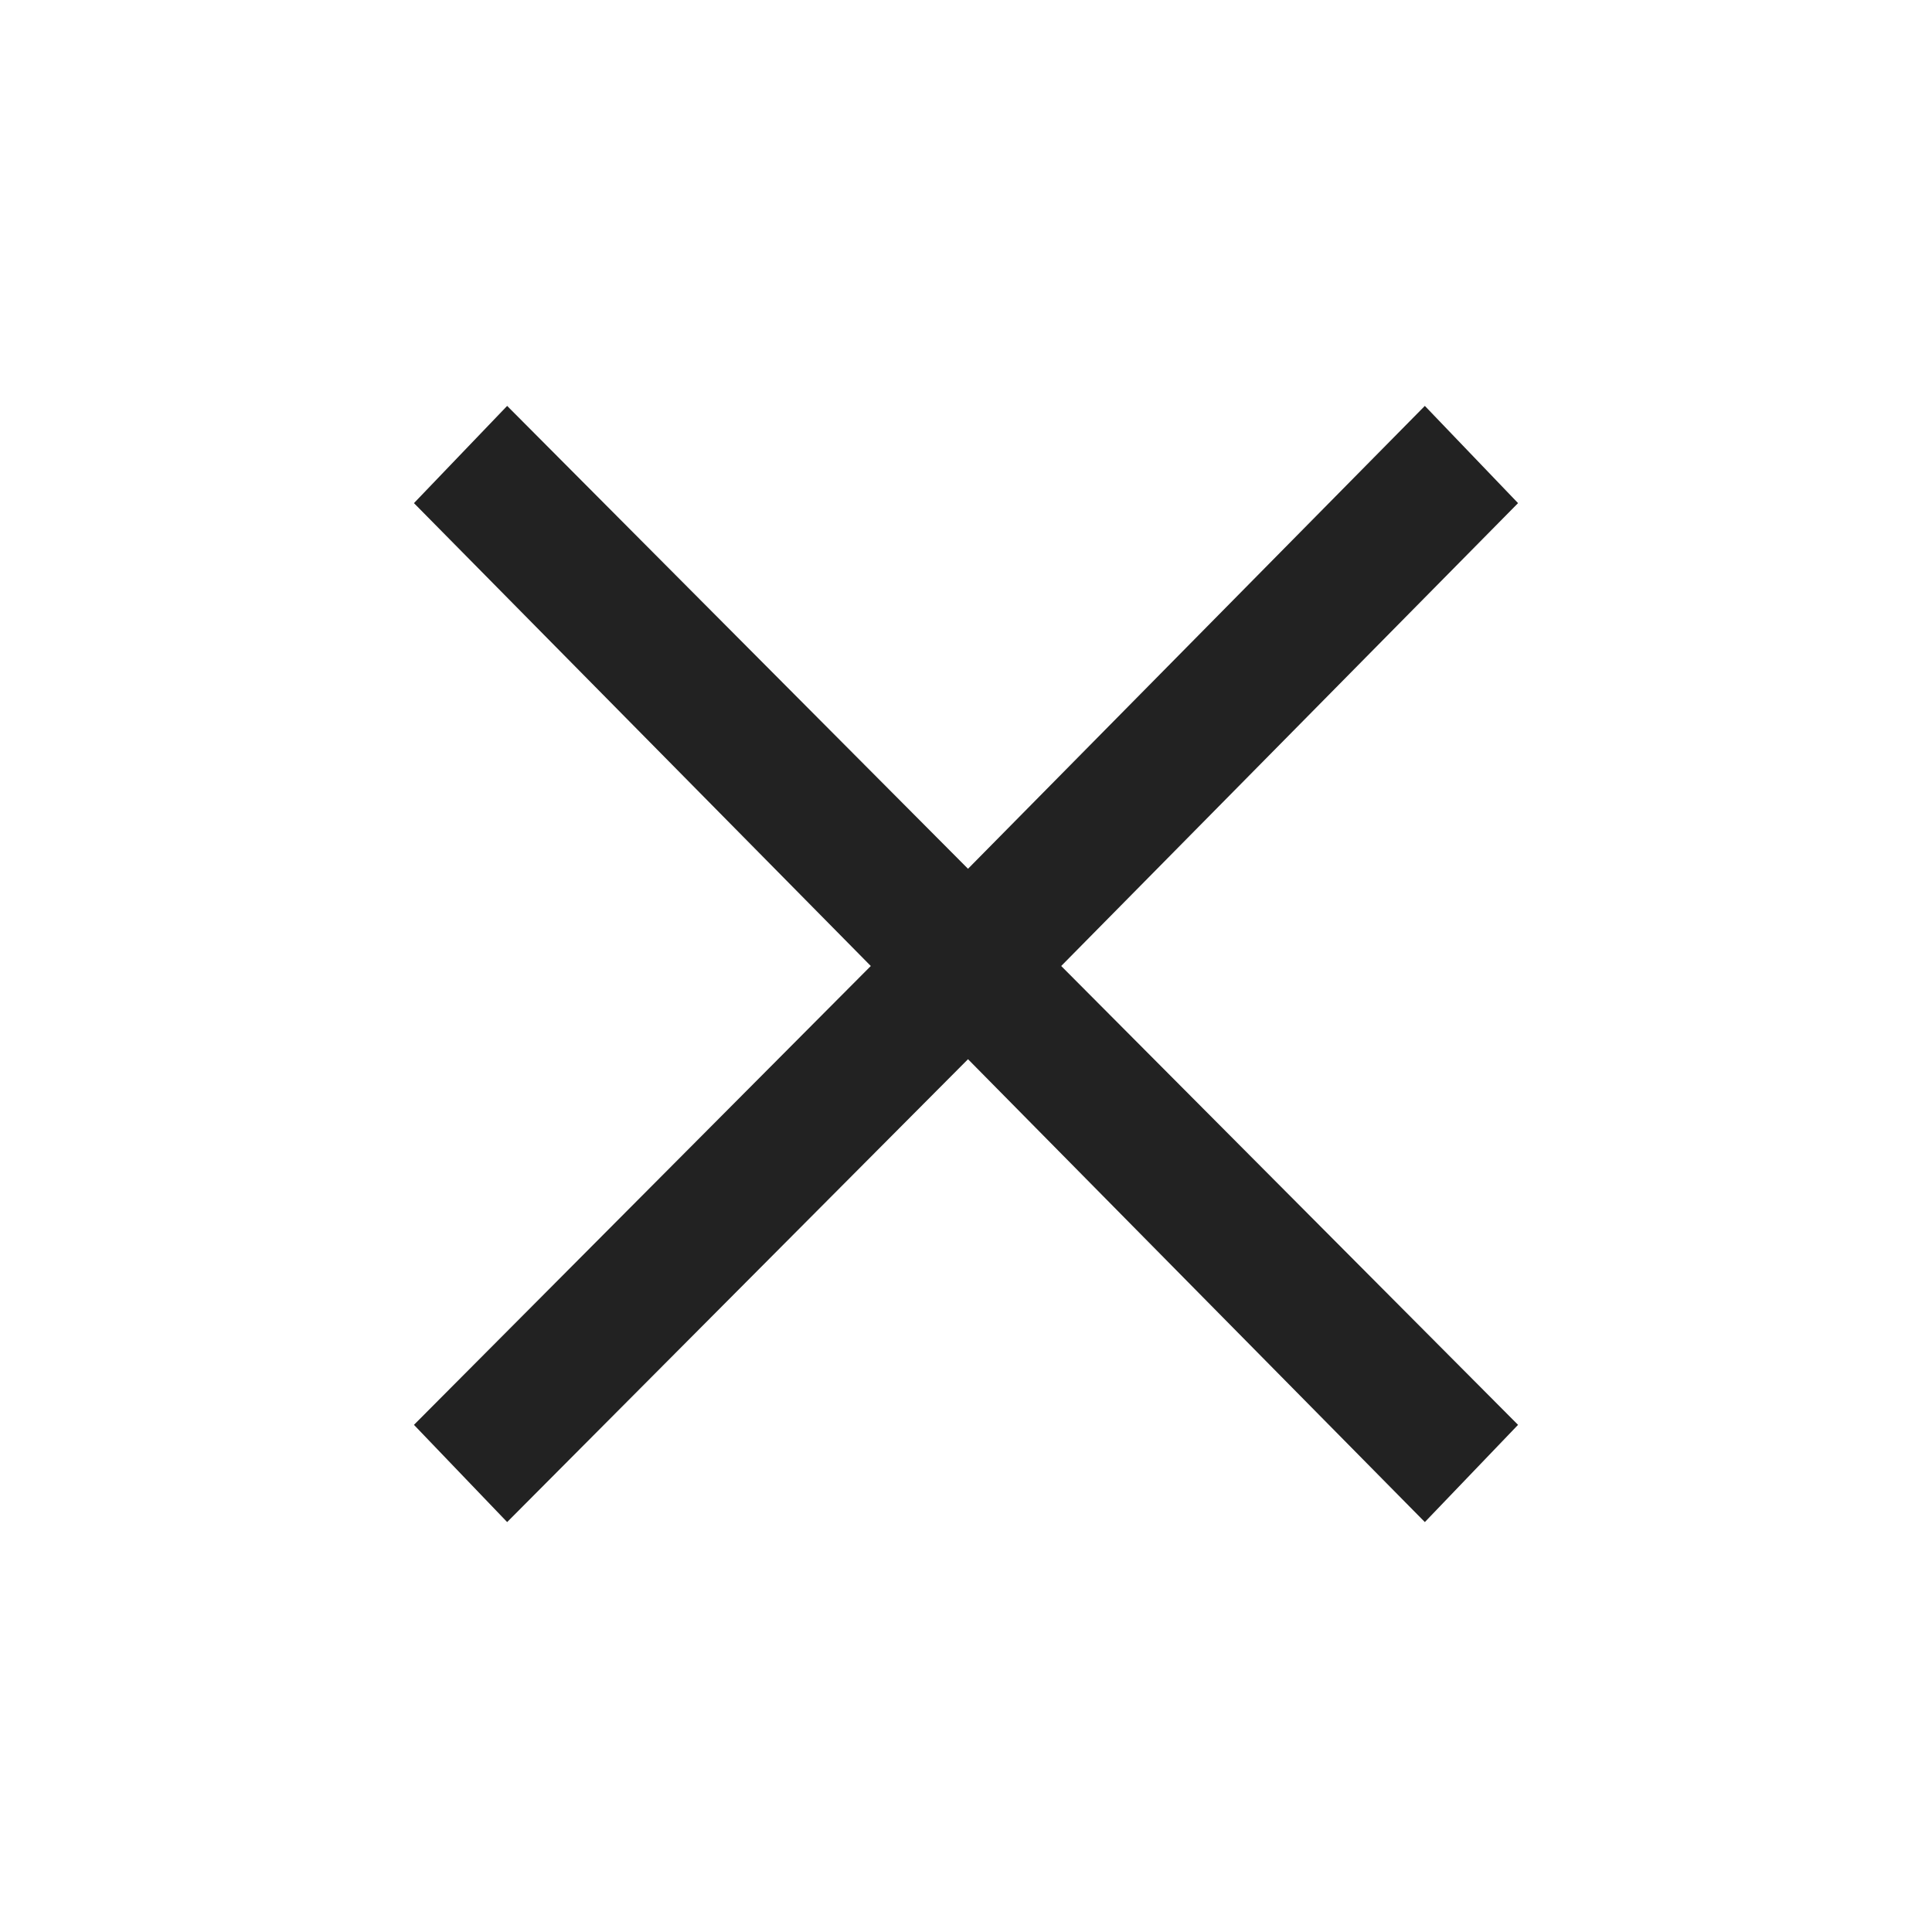 <svg xmlns="http://www.w3.org/2000/svg" height="24px" viewBox="0 -960 960 960" width="24px" fill="#222222"><path d="M252-203.69 205.69-252l227-228-227-230L252-758.31l229 230 227-230L754.31-710l-227 230 227 228L708-203.69l-227-230-229 230Z"/></svg>